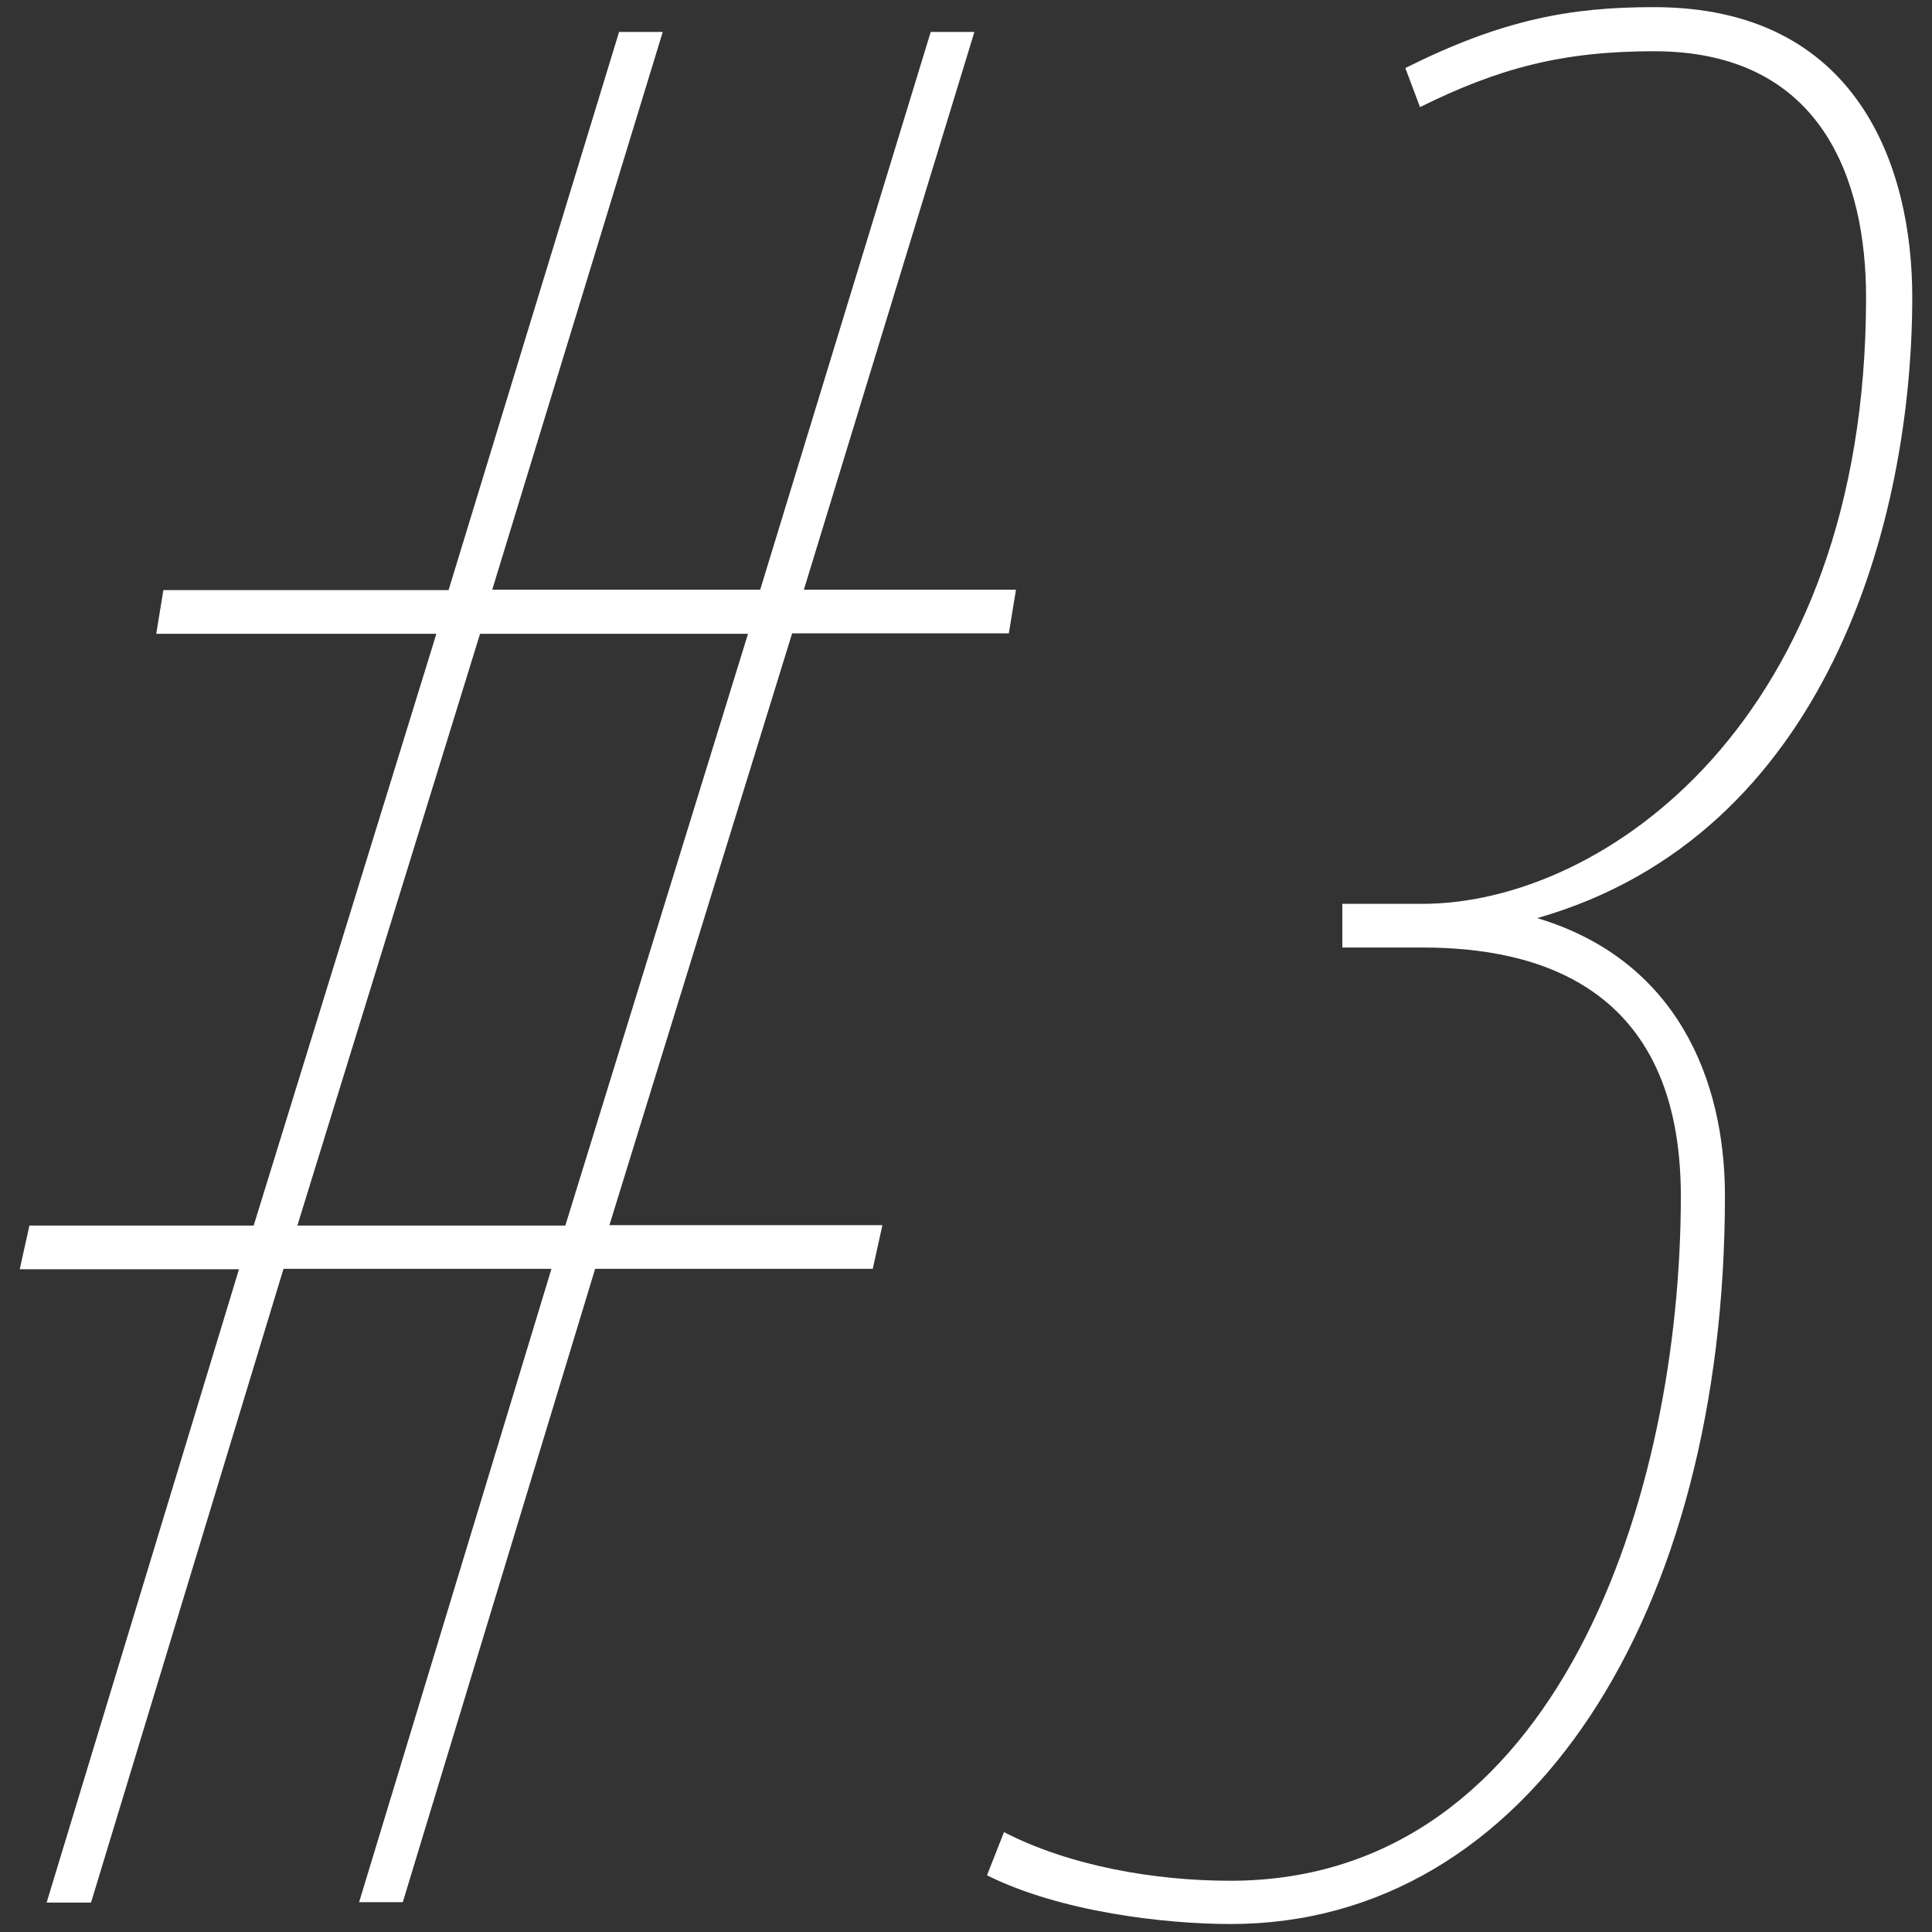 <?xml version="1.0" encoding="UTF-8"?>
<svg id="_レイヤー_1" data-name="レイヤー 1" xmlns="http://www.w3.org/2000/svg" viewBox="0 0 46 46">
  <rect x="0" y="0" width="46" height="46" fill="#333333" stroke="none"/>
  <path d="M2.15,45.3h-1.04l4.58-15.08H.47l.23-1.04h5.34l4.35-14.09H3.72l.17-1.04h6.79L14.74.76h1.04l-4.06,13.28h6.38L22.16.76h1.04l-4.06,13.28h5.05l-.17,1.04h-5.16l-4.35,14.09h6.5l-.23,1.04h-6.61l-4.58,15.08h-1.04l4.58-15.08h-6.38l-4.58,15.08ZM13.46,29.18l4.35-14.09h-6.38l-4.35,14.09h6.38Z" fill="#fff" stroke-width="0"/>
  <path d="M23.9,43.62c1.57.81,3.6,1.16,5.39,1.16,7.83,0,10.73-9.22,10.73-16.3,0-5.05-3.48-5.92-6.15-5.92h-1.91v-1.04h1.91c4.29,0,10.56-4.35,10.56-14.44,0-2.78-1.04-5.86-5.05-5.86-2.2,0-3.71.41-5.57,1.33l-.35-.93c2.32-1.16,3.94-1.45,5.92-1.45,4.87,0,6.15,3.83,6.15,6.9,0,5.34-2.03,12.82-8.93,14.79,3.31.99,4.47,3.83,4.47,6.61,0,9.92-4.64,17.34-11.77,17.34-1.57,0-4.06-.29-5.8-1.16l.41-1.04Z" fill="#fff" stroke-width="0"/>
</svg>